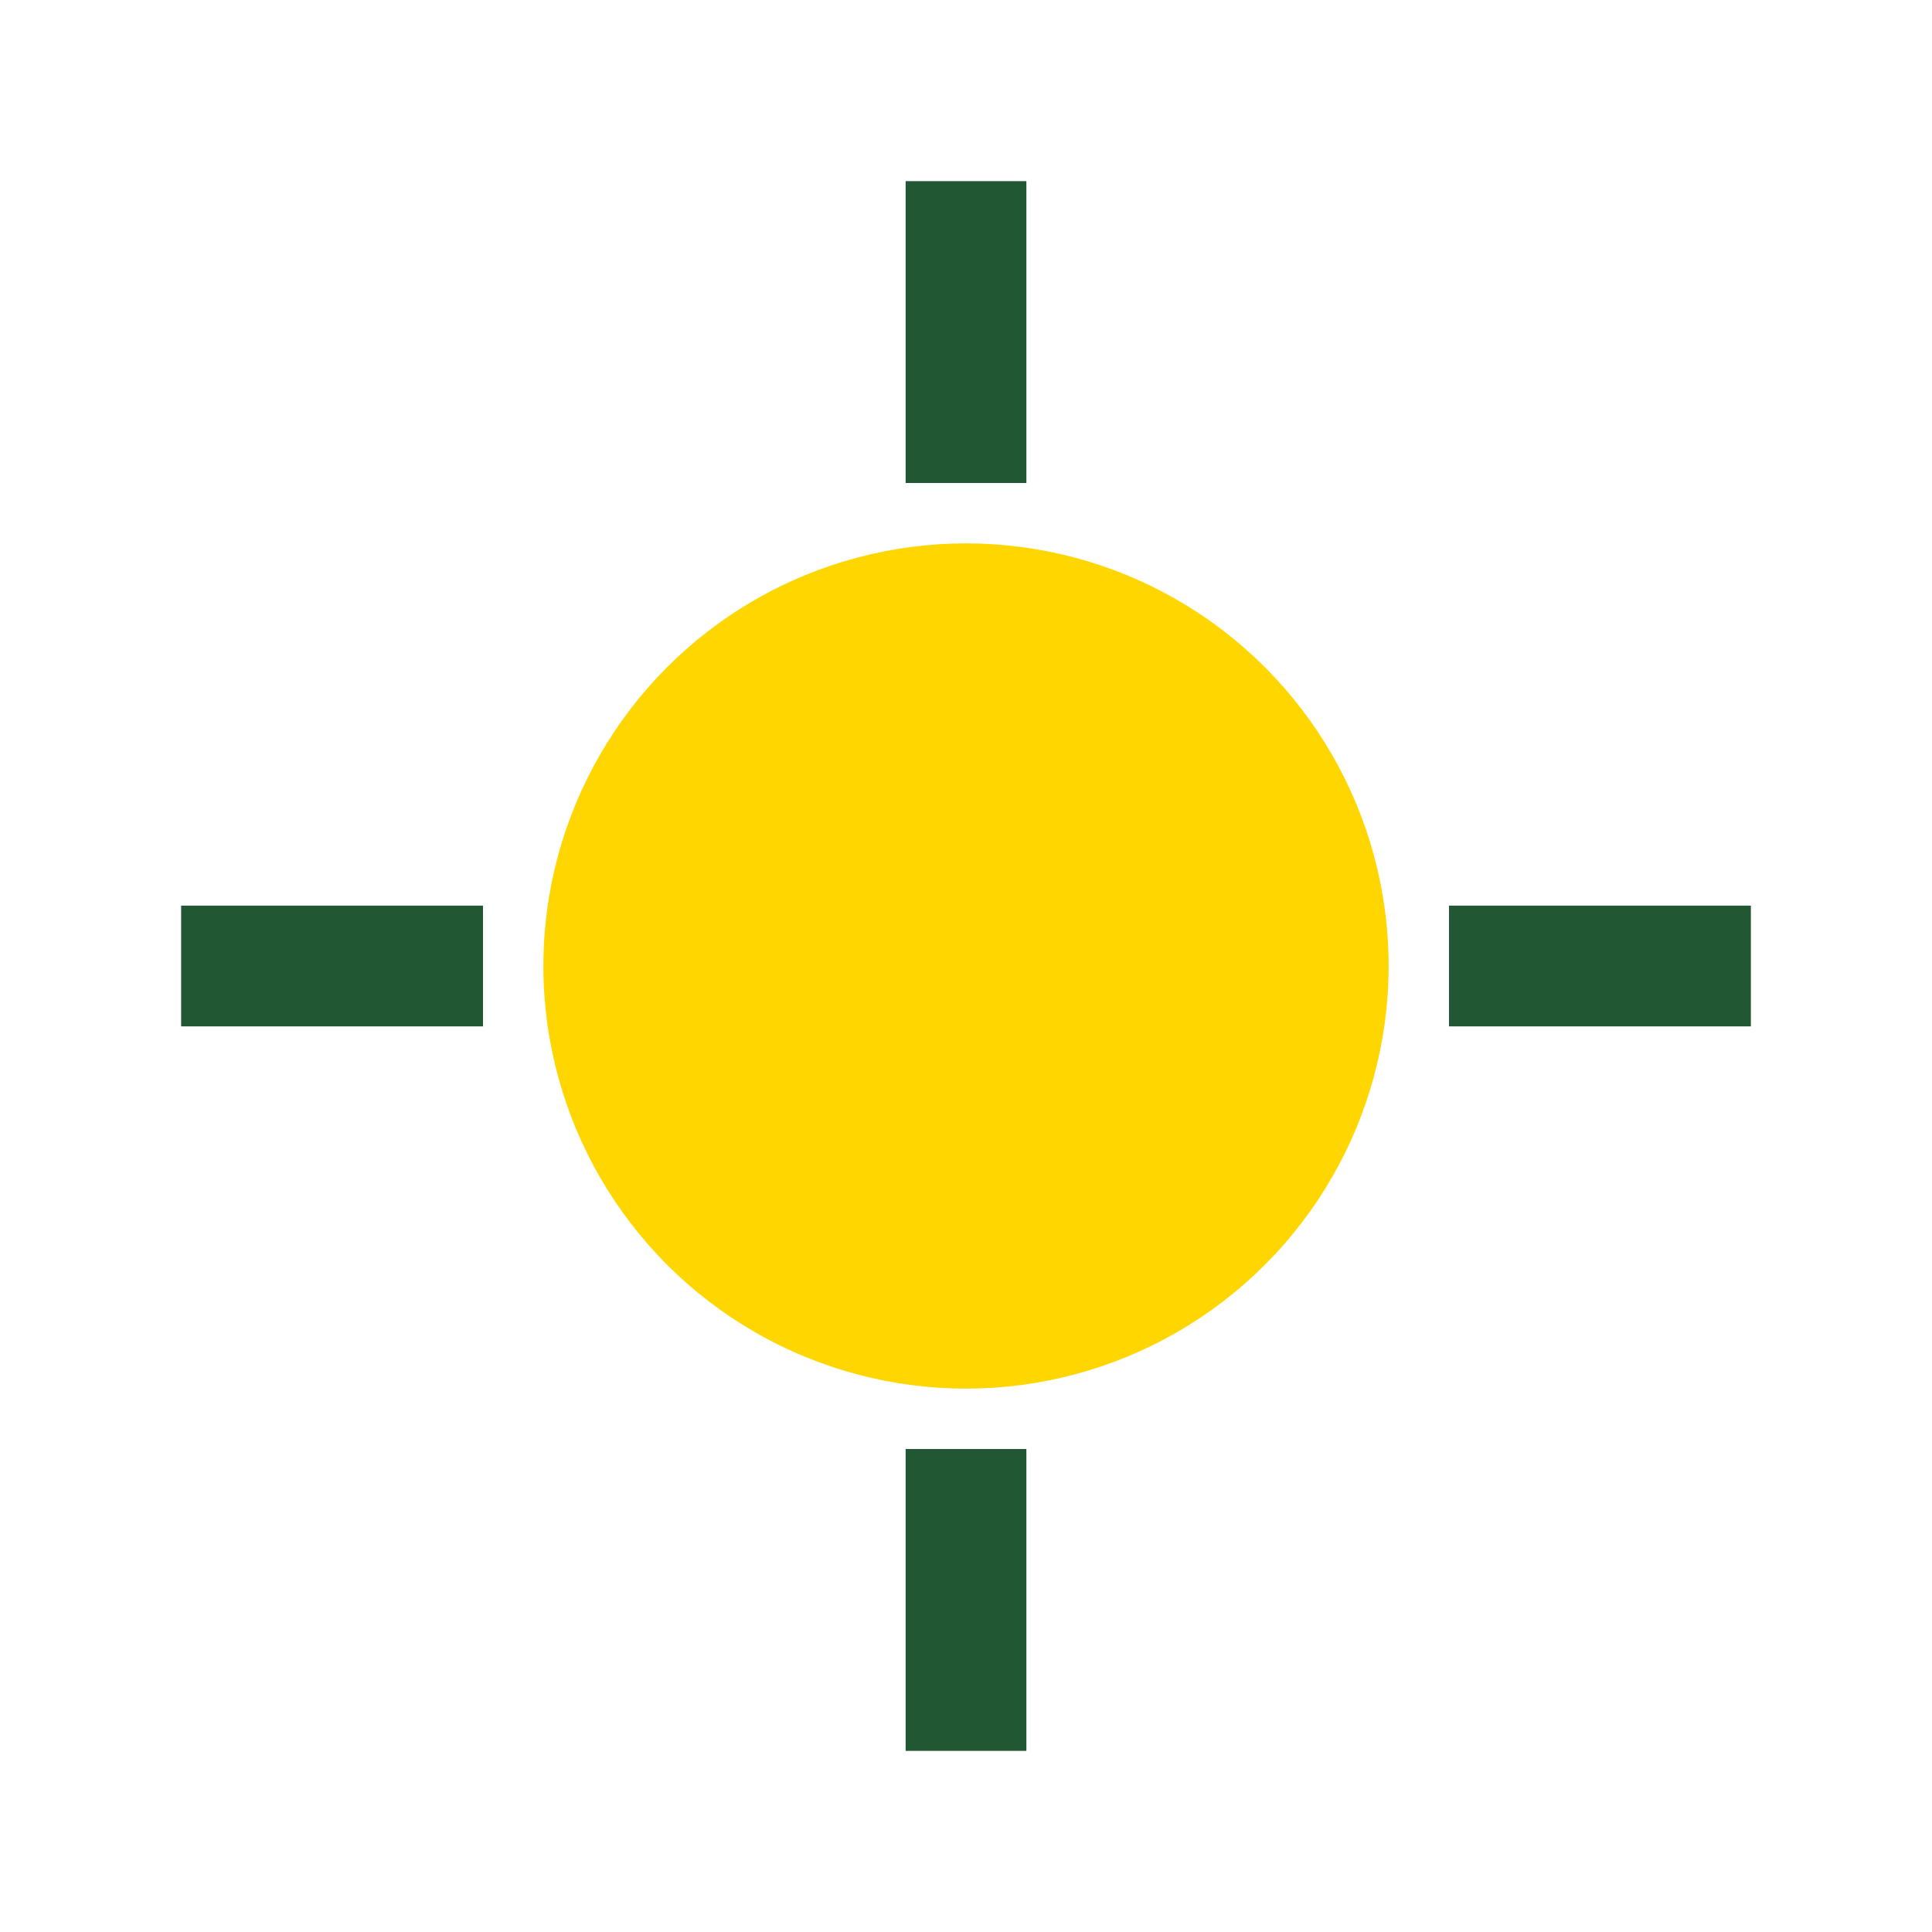 <?xml version="1.0" encoding="UTF-8"?>
<svg xmlns="http://www.w3.org/2000/svg" width="32" height="32" viewBox="0 0 32 32"><circle cx="16" cy="16" r="7" fill="#FFD600"/><g stroke="#215732" stroke-width="2"><line x1="16" y1="3" x2="16" y2="8"/><line x1="29" y1="16" x2="24" y2="16"/><line x1="16" y1="29" x2="16" y2="24"/><line x1="3" y1="16" x2="8" y2="16"/></g></svg>